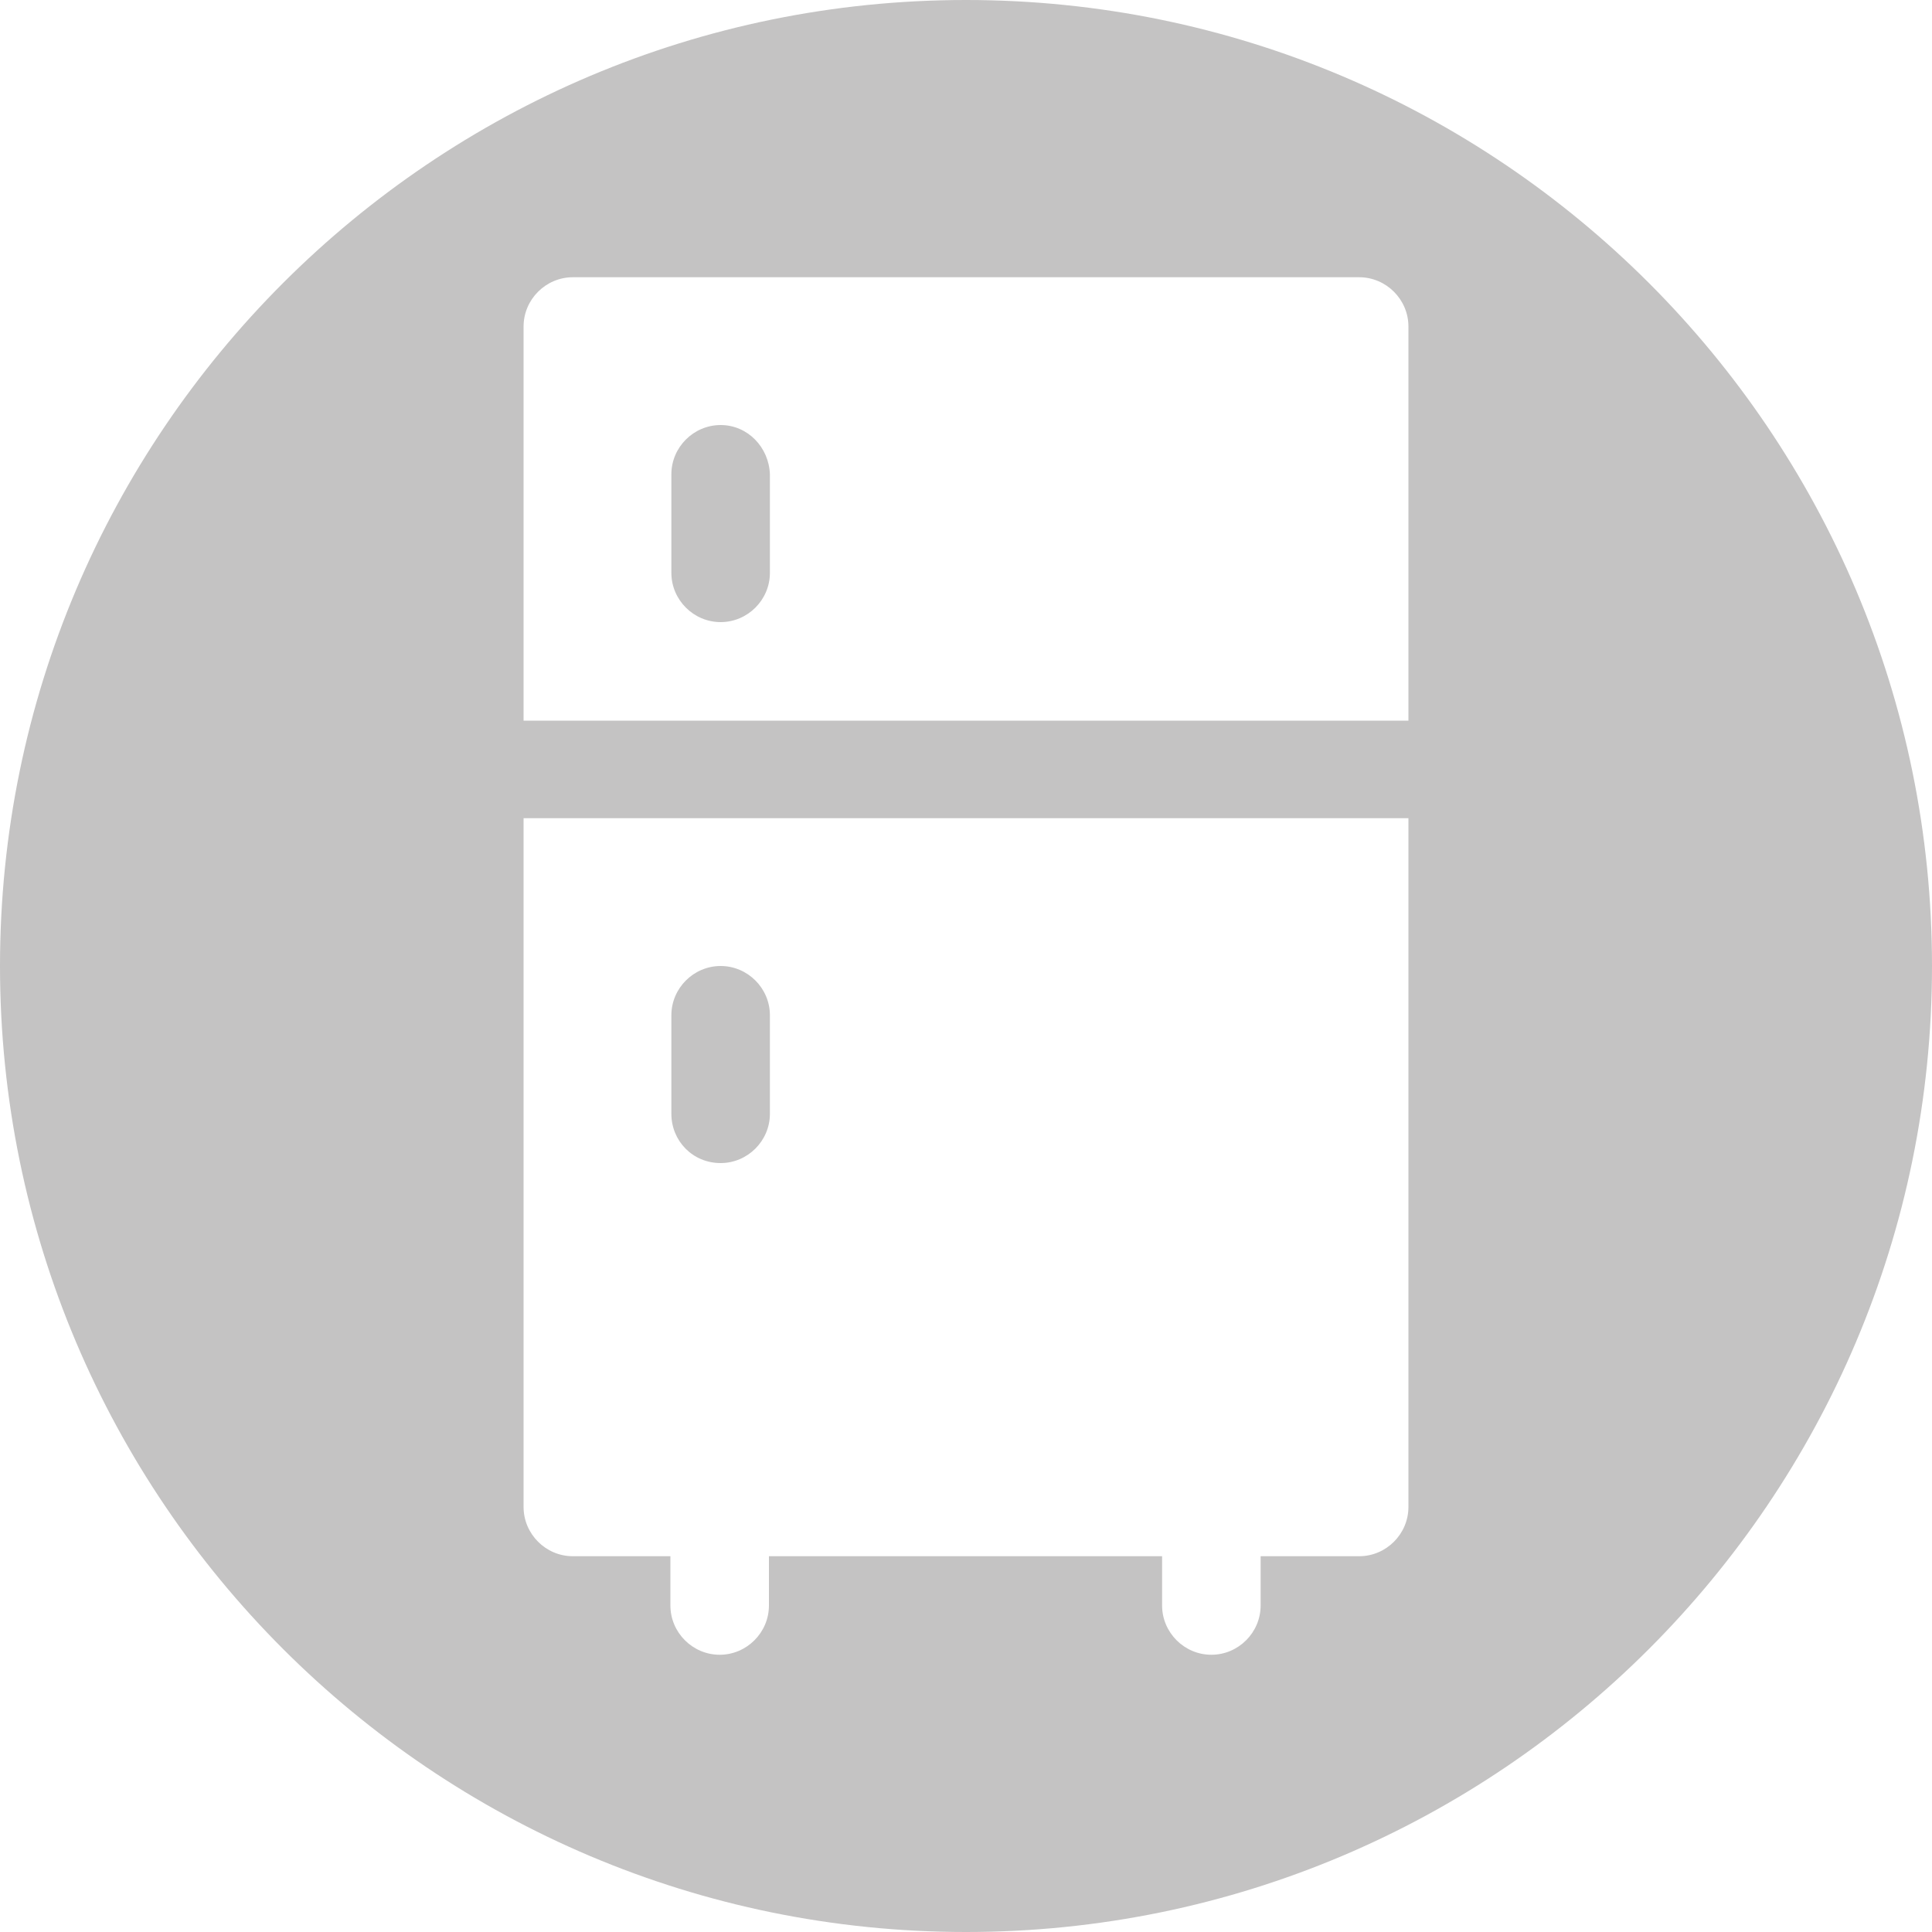 <?xml version="1.0" encoding="utf-8"?>
<!-- Generator: Adobe Illustrator 28.0.0, SVG Export Plug-In . SVG Version: 6.00 Build 0)  -->
<svg version="1.1" id="Livello_1" xmlns="http://www.w3.org/2000/svg" xmlns:xlink="http://www.w3.org/1999/xlink" x="0px" y="0px"
	 viewBox="0 0 200 200" style="enable-background:new 0 0 200 200;" xml:space="preserve" fill="#c4c3c3">
<g>
	<path d="M100,0C44.8,0,0,44.8,0,100s44.8,100,100,100s100-44.8,100-100S155.2,0,100,0z M145.8,156c0,2.8-2.3,5.1-5.1,5.1h-10.2v5.1
		c0,2.8-2.3,5.1-5.1,5.1c-2.8,0-5.1-2.3-5.1-5.1v-5.1H79.6v5.1c0,2.8-2.3,5.1-5.1,5.1c-2.8,0-5.1-2.3-5.1-5.1v-5.1H59.3
		c-2.8,0-5.1-2.3-5.1-5.1V84.7h91.6V156z M145.8,74.6H54.2V33.8c0-2.8,2.3-5.1,5.1-5.1h81.4c2.8,0,5.1,2.3,5.1,5.1V74.6z"/>
	<path d="M74.6,44c-2.8,0-5.1,2.3-5.1,5.1v10.2c0,2.8,2.3,5.1,5.1,5.1c2.8,0,5.1-2.3,5.1-5.1V49.1C79.6,46.3,77.4,44,74.6,44z"/>
	<path d="M74.6,120.4c2.8,0,5.1-2.3,5.1-5.1v-10.2c0-2.8-2.3-5.1-5.1-5.1c-2.8,0-5.1,2.3-5.1,5.1v10.2
		C69.5,118.1,71.7,120.4,74.6,120.4z"/>
</g>
</svg>
